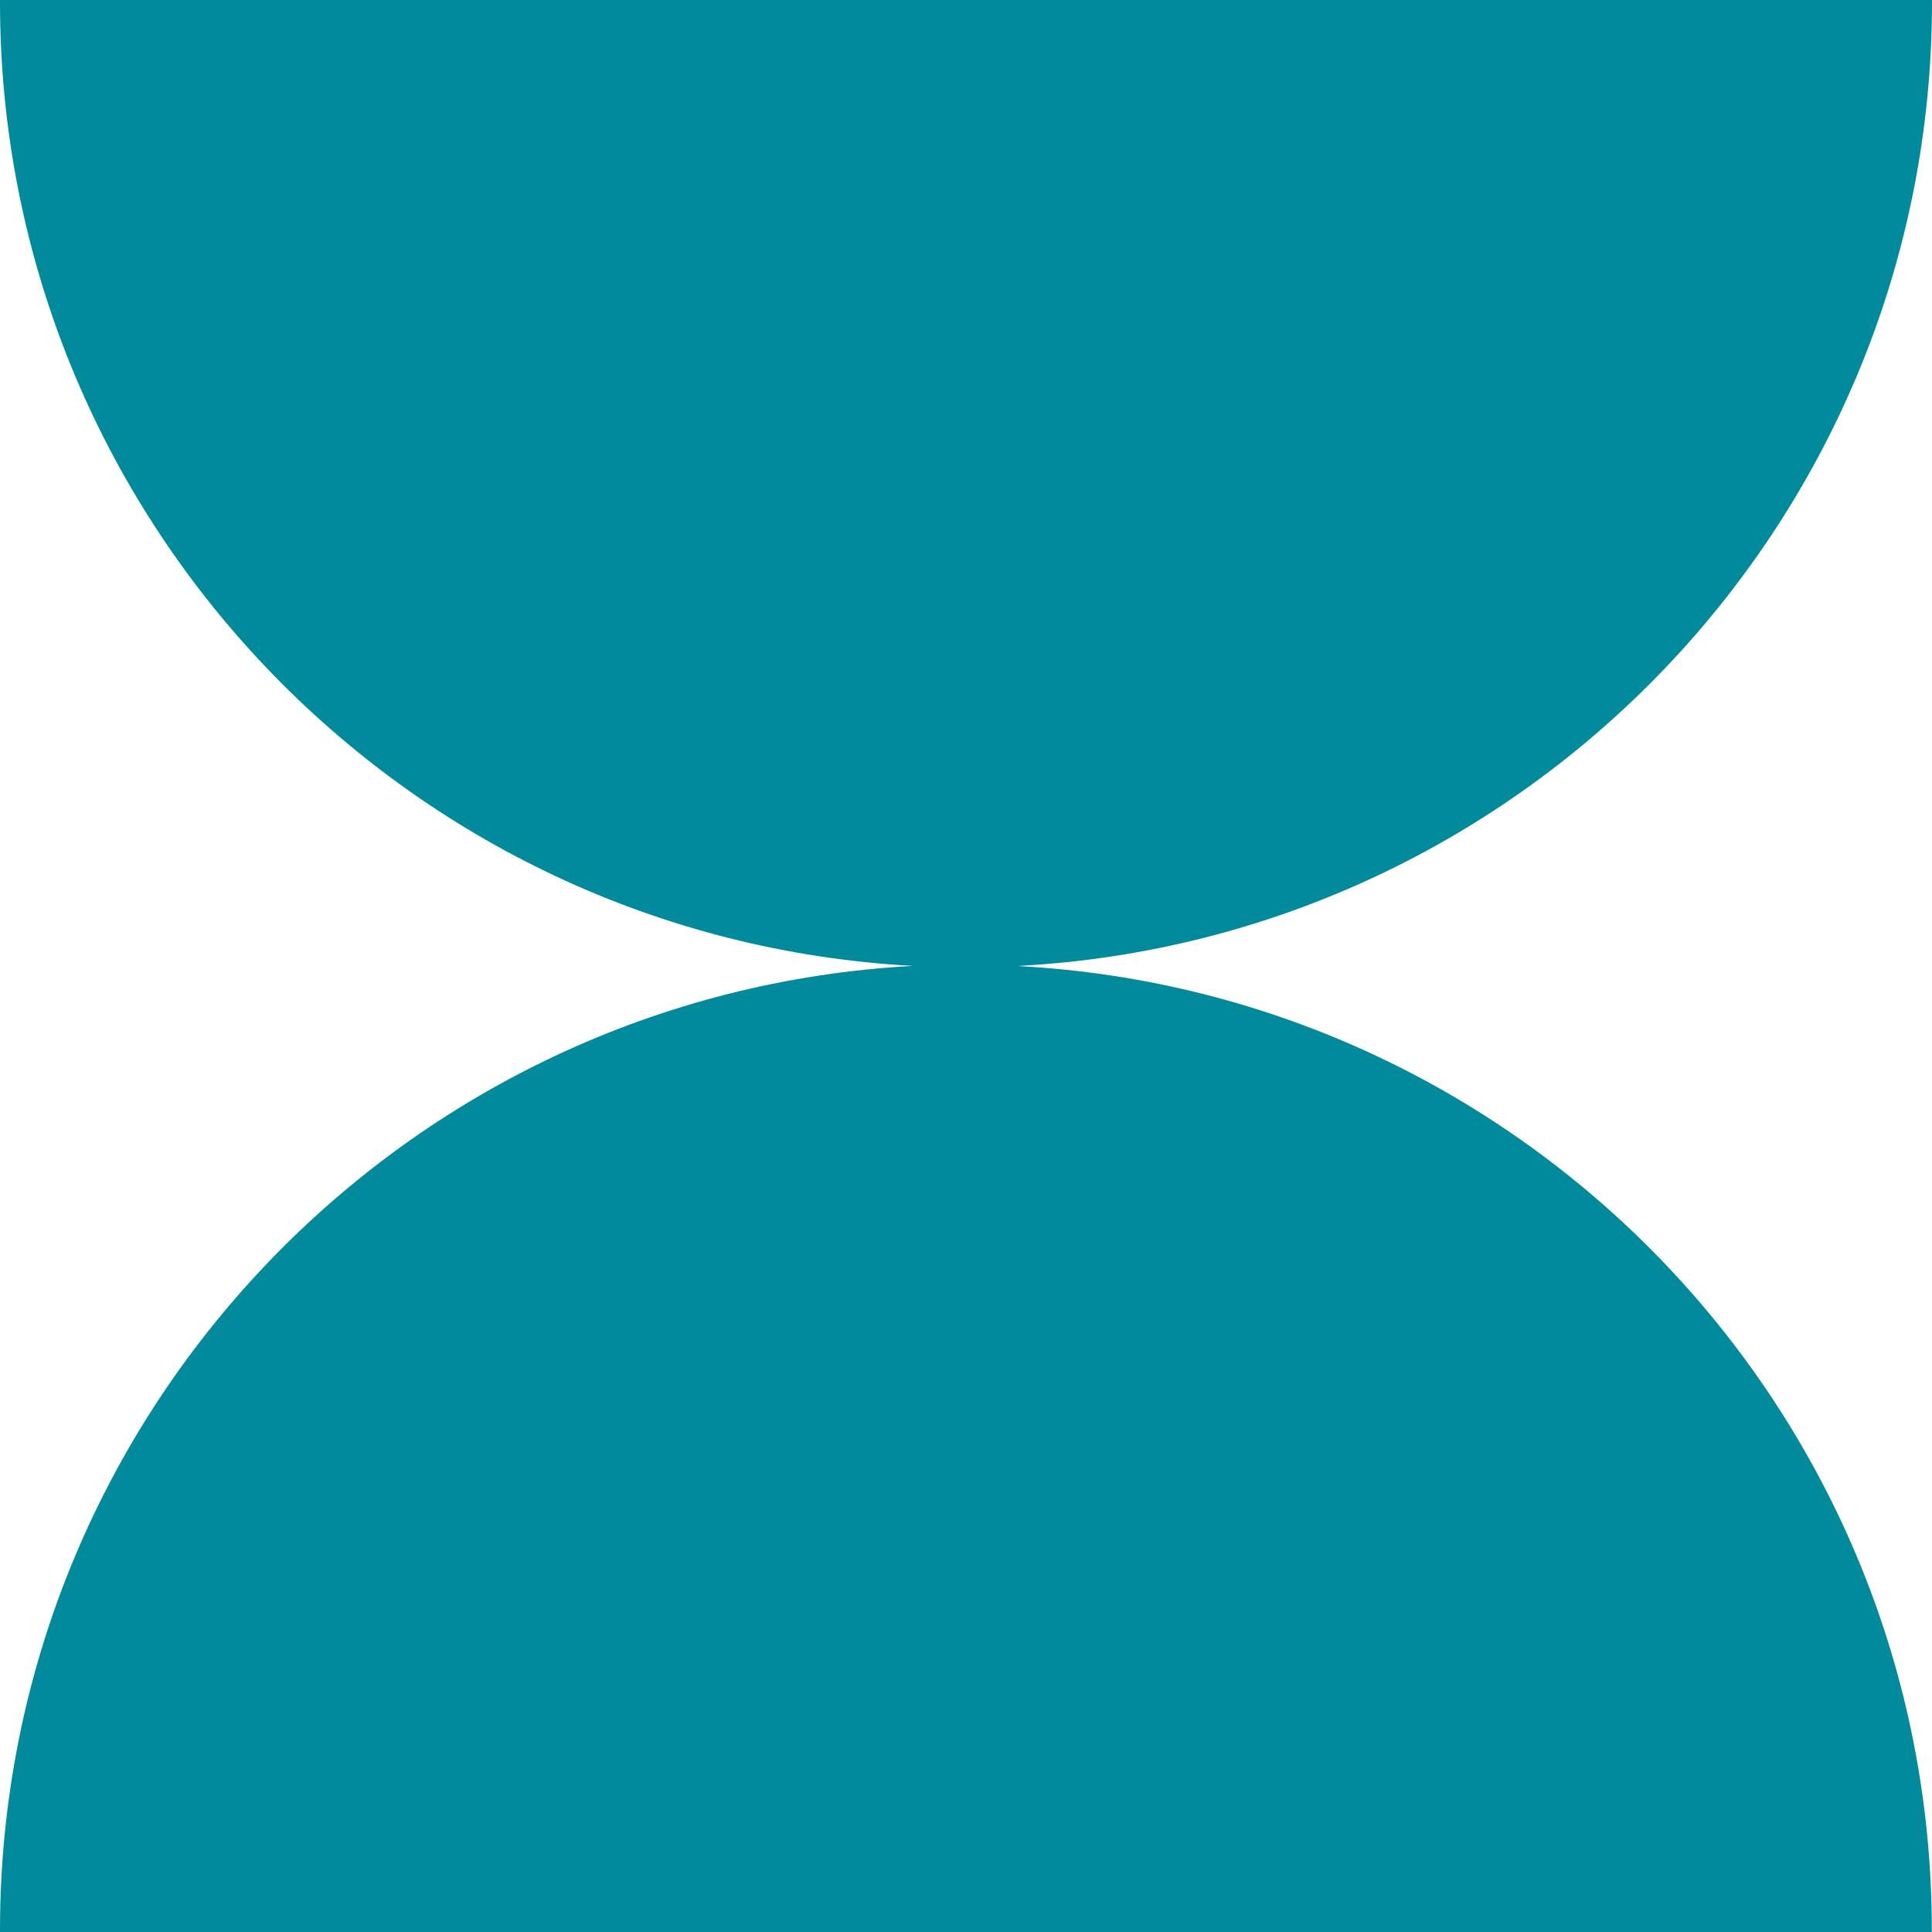 <svg width="64" height="64" viewBox="0 0 64 64" fill="none" xmlns="http://www.w3.org/2000/svg">
<path d="M33.754 31.997C50.611 31.088 64 17.137 64 0.064C64 0.045 64 0.019 64 0H0C0 0 0 0.045 0 0.064C0 17.143 13.389 31.088 30.246 31.997C13.389 32.905 0 46.857 0 63.936C0 63.955 0 63.981 0 64H63.994C63.994 64 63.994 63.955 63.994 63.936C63.994 46.857 50.605 32.911 33.747 32.003L33.754 31.997Z" fill="#008A9B"/>
</svg>
